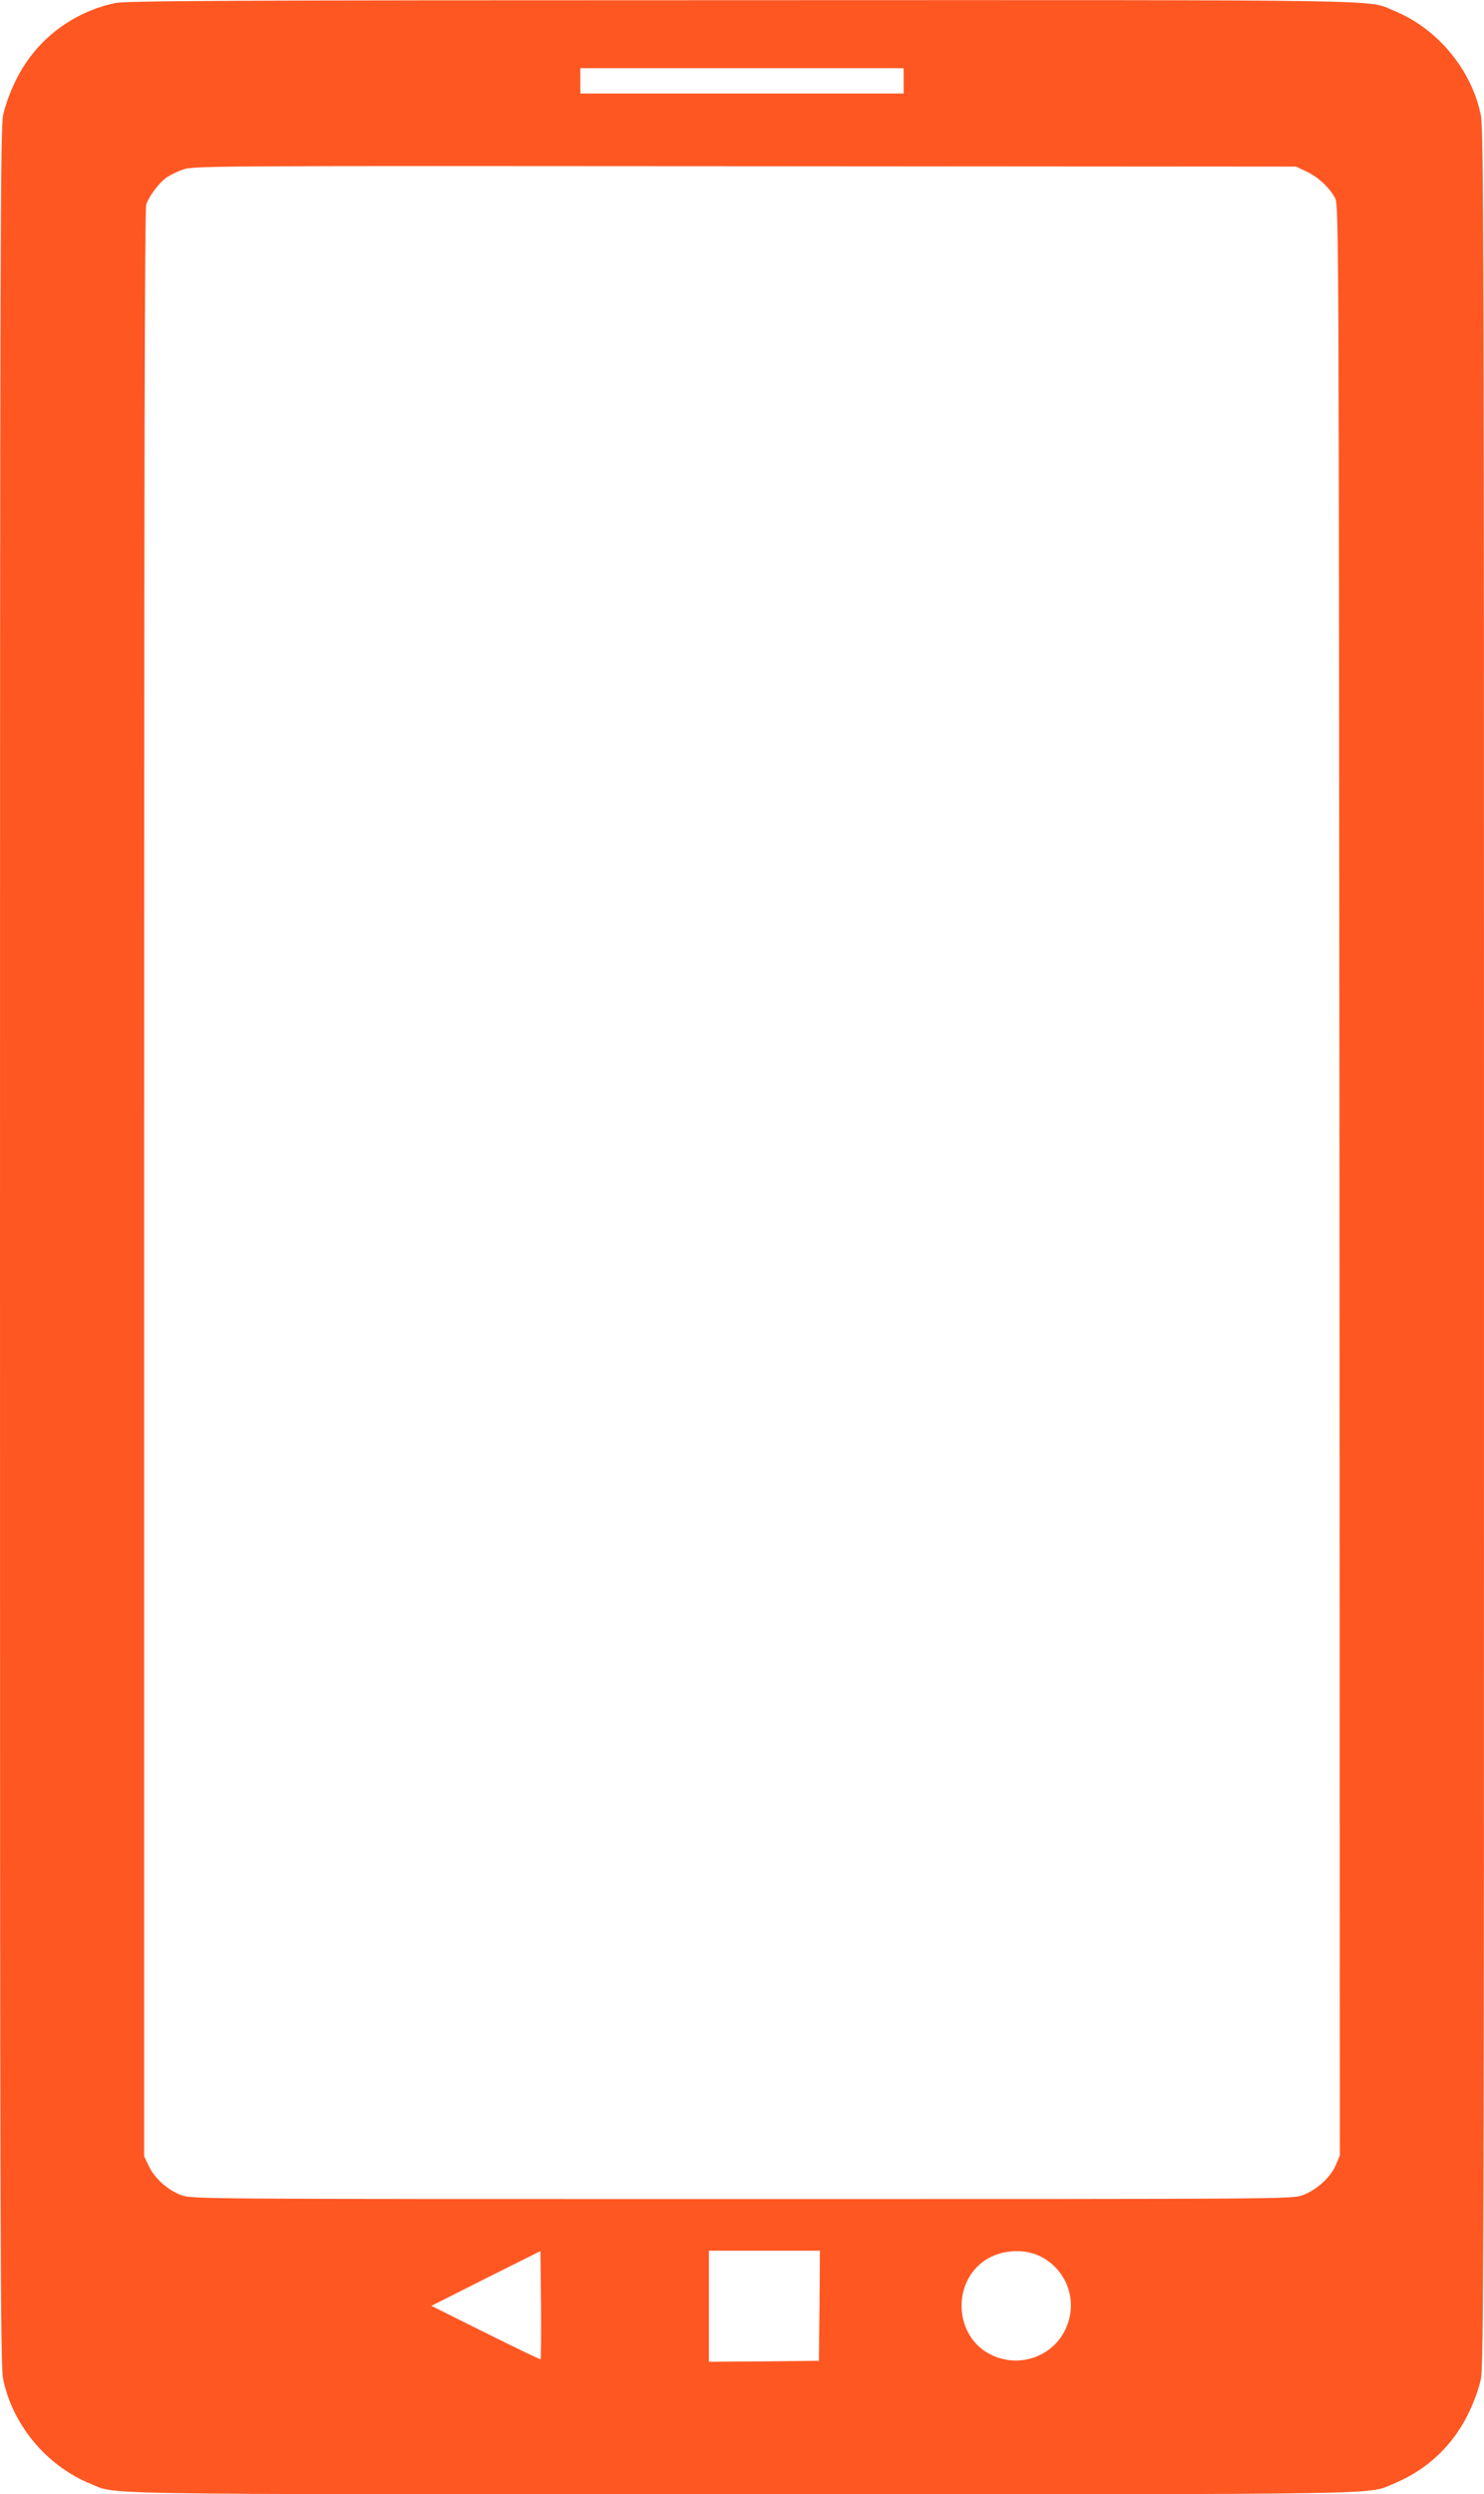 <?xml version="1.0" standalone="no"?>
<!DOCTYPE svg PUBLIC "-//W3C//DTD SVG 20010904//EN"
 "http://www.w3.org/TR/2001/REC-SVG-20010904/DTD/svg10.dtd">
<svg version="1.0" xmlns="http://www.w3.org/2000/svg"
 width="762pt" height="1280pt" viewBox="0 0 762 1280"
 preserveAspectRatio="xMidYMid meet">
<g transform="translate(0,1280) scale(0.1,-0.1)"
fill="#ff5722" stroke="none">
<path d="M590 12784 c-224 -48 -411 -194 -510 -399 -29 -59 -55 -131 -64 -177
-14 -69 -16 -663 -16 -5808 0 -5145 2 -5739 16 -5808 47 -233 221 -444 444
-536 145 -59 -80 -56 3350 -56 3430 0 3205 -3 3350 56 168 70 301 195 380 359
29 59 55 131 64 177 14 69 16 663 16 5808 0 5145 -2 5739 -16 5808 -47 233
-221 444 -444 536 -145 59 81 56 -3355 55 -2654 0 -3160 -3 -3215 -15z m4050
-399 l0 -65 -830 0 -830 0 0 65 0 65 830 0 830 0 0 -65z m2070 -466 c61 -29
120 -85 147 -139 17 -33 18 -277 21 -5038 l2 -5003 -21 -50 c-27 -63 -99 -128
-170 -154 -54 -20 -79 -20 -2879 -20 -2800 0 -2825 0 -2879 20 -70 26 -138 87
-167 150 l-24 50 0 4991 c0 3708 3 5000 11 5025 16 45 66 112 107 140 18 12
57 31 85 40 50 18 184 18 2882 16 l2830 -2 55 -26z m-3934 -11226 c-2 -2 -129
59 -282 135 l-279 139 280 141 280 140 3 -276 c1 -151 0 -277 -2 -279z m1432
275 l-3 -283 -282 -3 -283 -2 0 285 0 285 285 0 285 0 -2 -282z m1134 253
c131 -66 190 -216 138 -353 -59 -158 -245 -228 -397 -149 -175 90 -197 348
-40 471 80 63 208 76 299 31z"/>
</g>
</svg>
